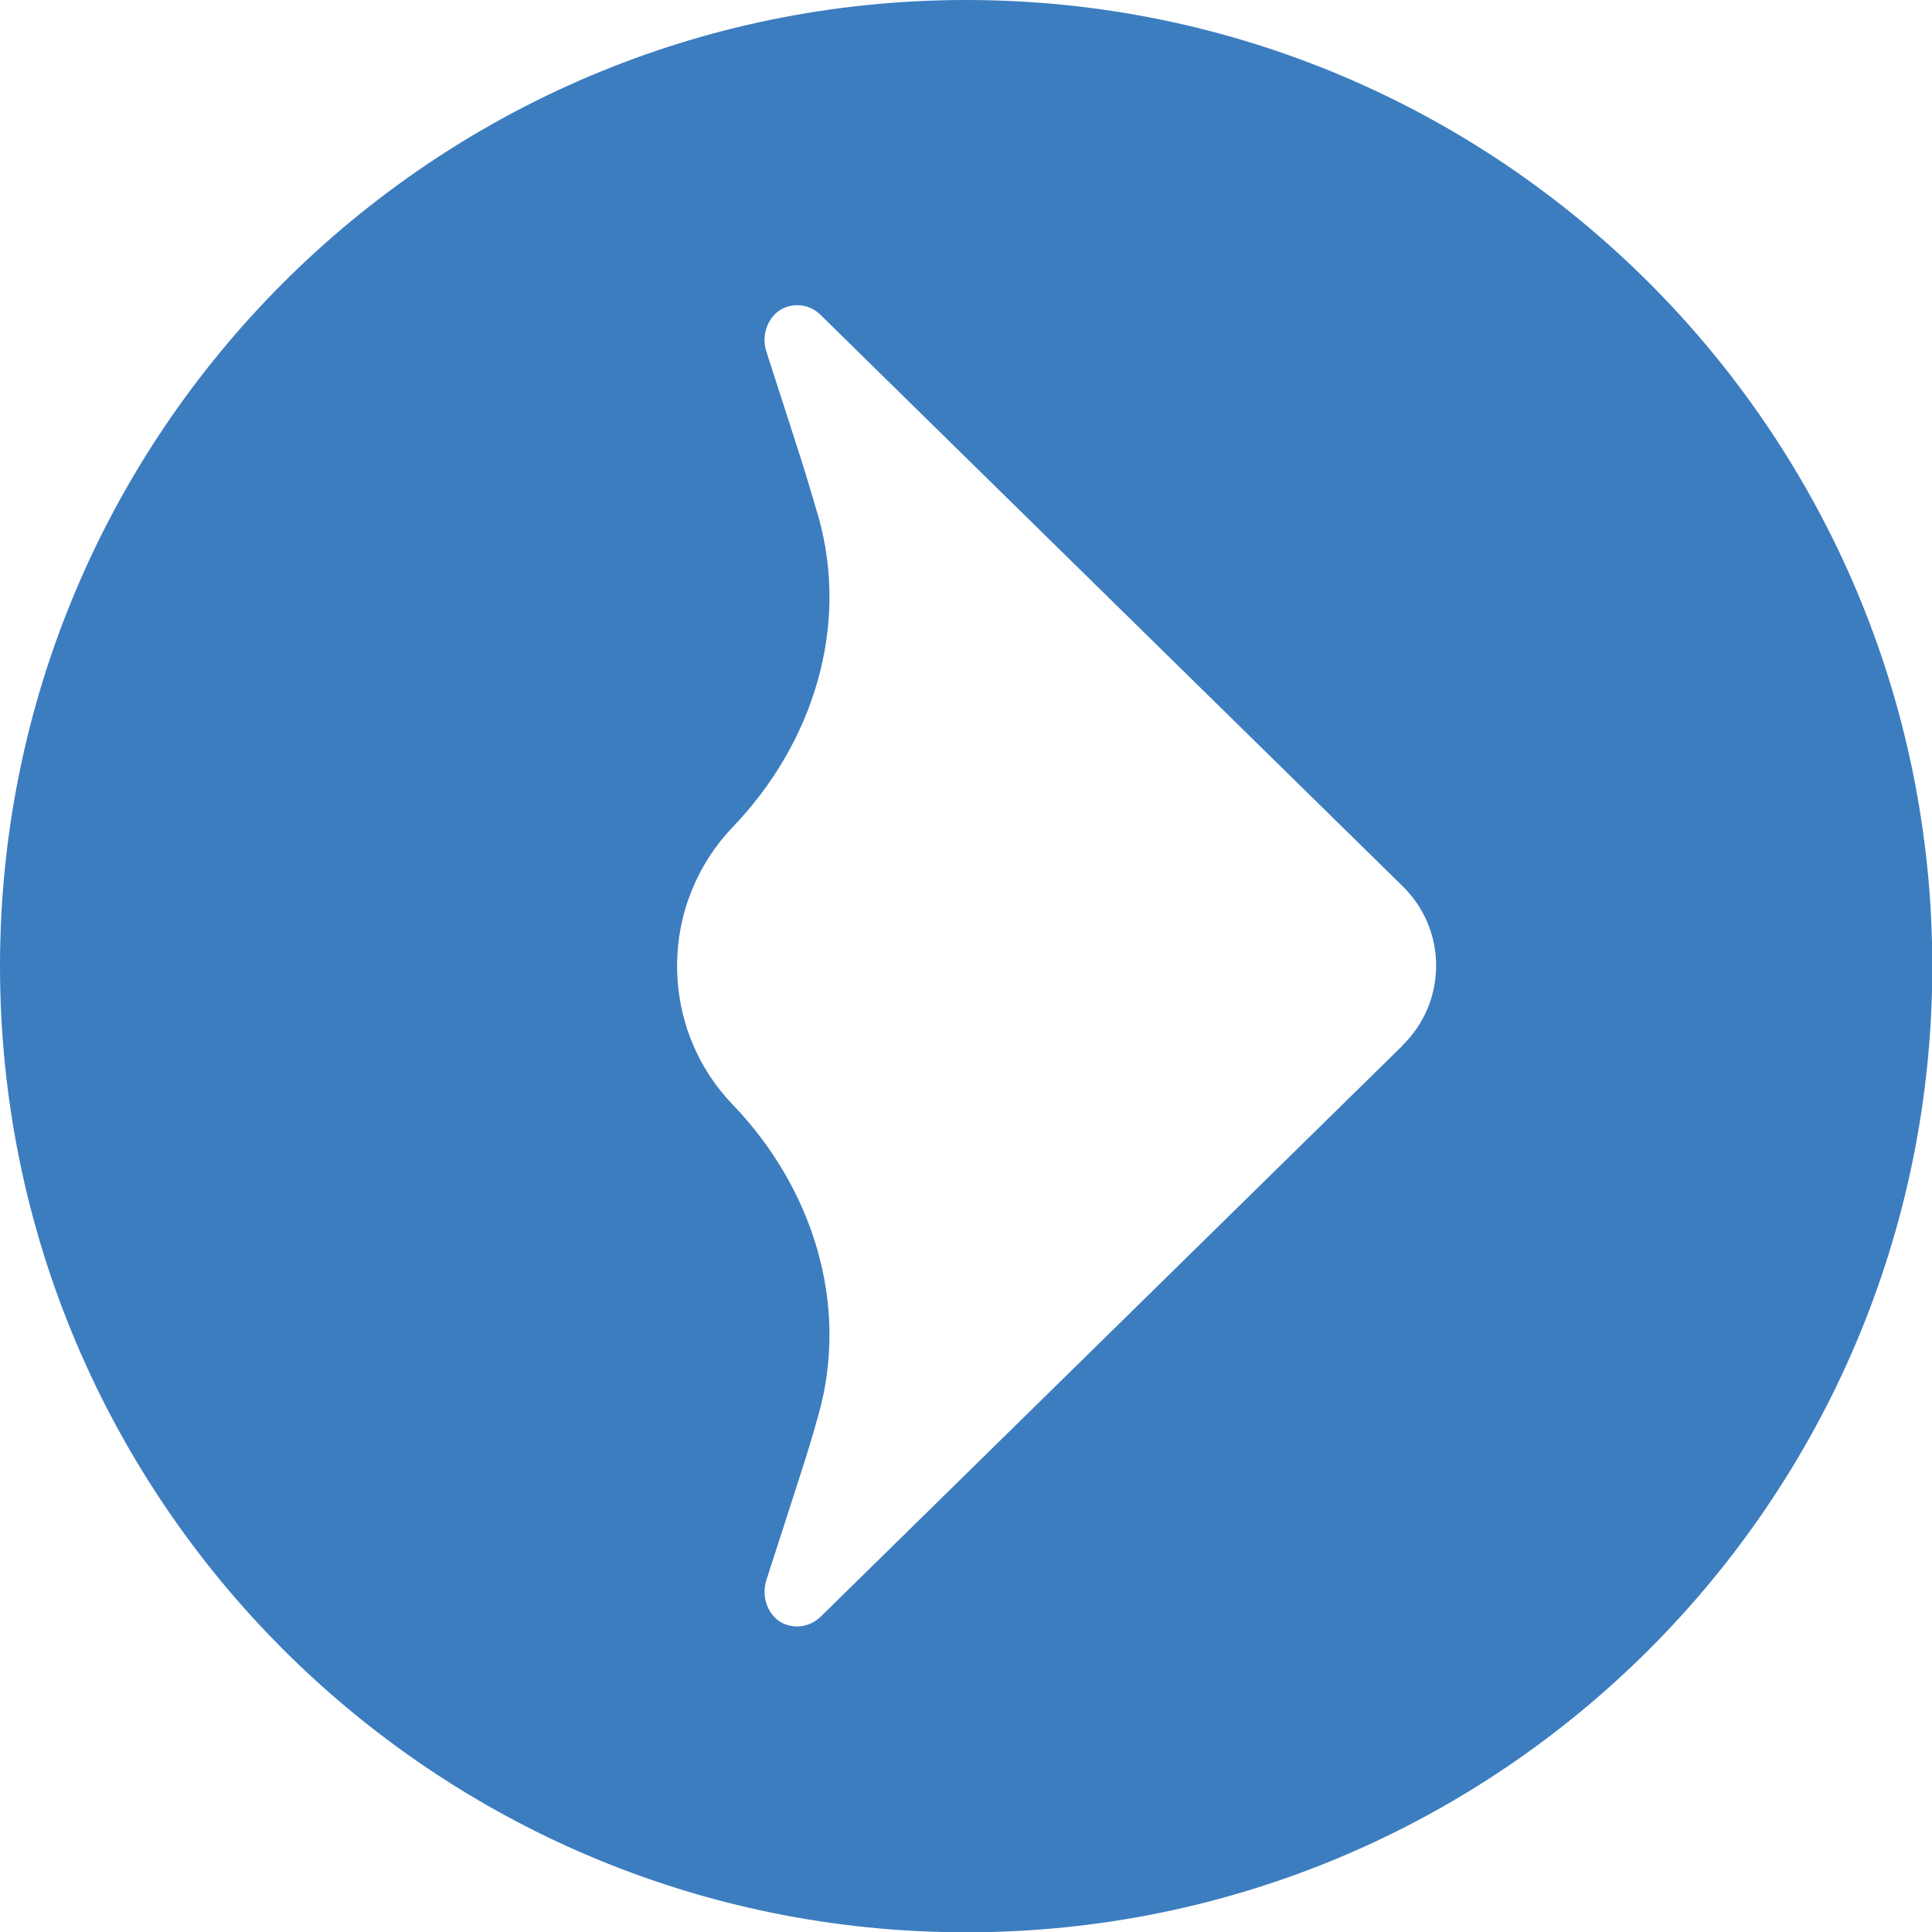 <svg xmlns="http://www.w3.org/2000/svg" id="Layer_2" data-name="Layer 2" viewBox="0 0 64.57 64.57"><defs><style>      .cls-1 {        fill: #3c7dc0;      }    </style></defs><g id="Logo_s" data-name="Logo&amp;apos;s"><path id="ootb-logo-icon-blauw" class="cls-1" d="m46.88,34.94l-19.45,19.09c-.3.29-.69.38-1.04.3-.65-.14-.98-.88-.78-1.51l1.18-3.66c.2-.62.39-1.24.56-1.86,1.05-3.71-.19-7.6-2.86-10.38-1.16-1.2-1.86-2.84-1.86-4.64s.71-3.44,1.86-4.64c2.67-2.78,3.91-6.67,2.86-10.38-.18-.62-.37-1.25-.56-1.86l-1.18-3.66c-.2-.63.13-1.36.78-1.51.35-.08.74,0,1.04.3l19.45,19.09c1.49,1.46,1.49,3.85,0,5.31M32.29,0C14.46,0,0,14.46,0,32.29s14.46,32.29,32.29,32.29,32.29-14.46,32.29-32.29S50.12,0,32.29,0"></path></g></svg>